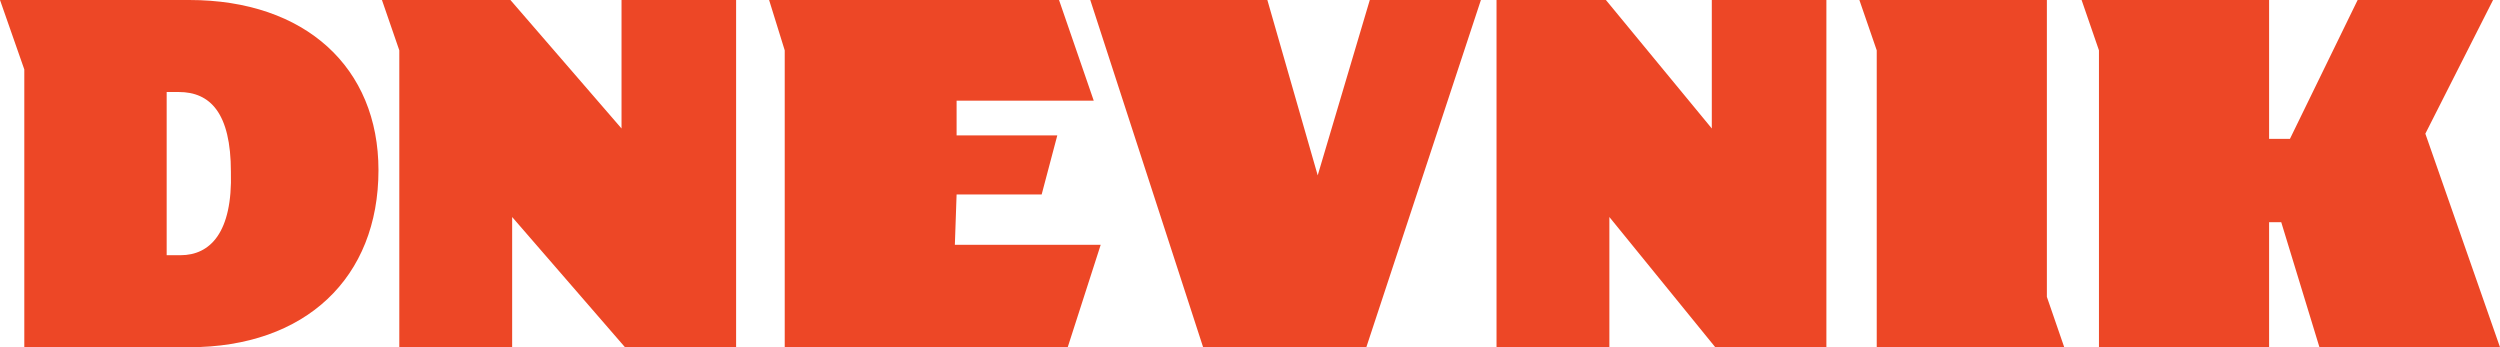 <?xml version="1.0" encoding="UTF-8" standalone="no"?>
<!DOCTYPE svg PUBLIC "-//W3C//DTD SVG 1.1//EN" "http://www.w3.org/Graphics/SVG/1.1/DTD/svg11.dtd">
<svg width="100%" height="100%" viewBox="0 0 144 20" version="1.1" xmlns="http://www.w3.org/2000/svg" xmlns:xlink="http://www.w3.org/1999/xlink" xml:space="preserve" xmlns:serif="http://www.serif.com/" style="fill-rule:evenodd;clip-rule:evenodd;stroke-linejoin:round;stroke-miterlimit:2;">
    <path d="M35.8,7.4L29.4,0L22,0L23,2.9L23,20L29.5,20L29.5,12.5L36,20L42.4,20L42.4,0L35.8,0L35.8,7.4ZM98.6,7.4L92.5,0L86.2,0L86.2,20L92.7,20L92.7,12.5L98.8,20L105.2,20L105.2,0L98.6,0L98.6,7.4ZM117.9,0L107.1,0L108.1,2.9L108.1,20L118.9,20L117.9,17.1L117.9,0ZM55.1,11.2L60,11.2L60.9,7.8L55.1,7.8L55.1,5.8L63,5.8L61,0L44.3,0L45.2,2.9L45.2,20L61.5,20L63.4,14.1L55,14.1L55.1,11.2ZM139.7,7.7L143.6,-0L135.8,-0L131.9,8L130.7,8L130.7,0L119.9,0L120.9,2.9L120.9,20L130.7,20L130.7,12.8L131.4,12.8L133.6,20L144,20L139.7,7.7ZM75.9,10.1L73,0L62.8,0L69.3,20L78.7,20L85.3,0L78.9,0L75.9,10.1ZM10.9,0L0,0L1.4,4L1.4,20L10.9,20C17.6,20 21.8,16 21.8,9.8C21.8,3.9 17.6,0 10.9,0ZM10.4,14.7L9.6,14.7L9.6,5.3L10.3,5.3C12.1,5.3 13.3,6.5 13.3,9.9C13.4,13.4 12.1,14.7 10.4,14.7Z" style="fill:rgb(237,71,38);fill-rule:nonzero;"/>
</svg>
